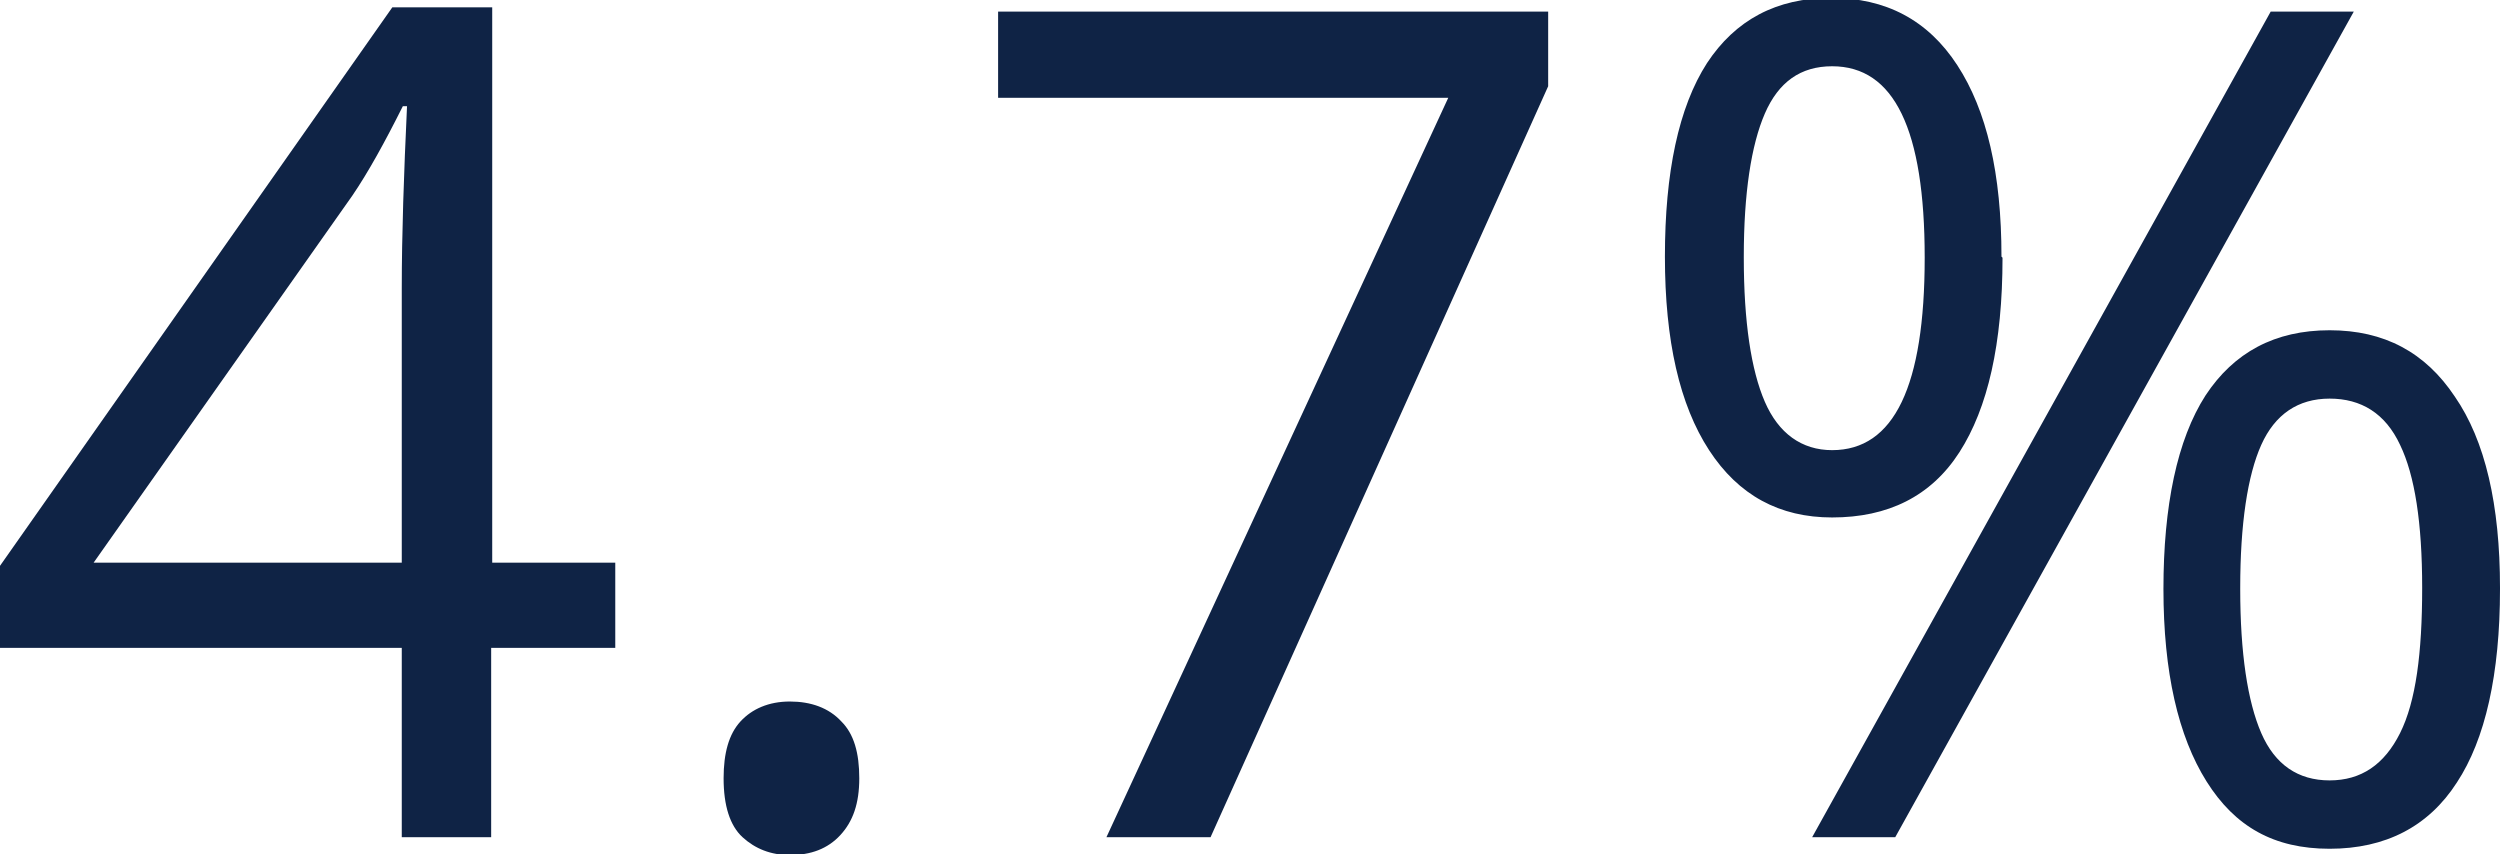 <?xml version="1.0" encoding="UTF-8"?>
<svg id="bottom_nav" data-name="bottom nav" xmlns="http://www.w3.org/2000/svg" viewBox="0 0 23.77 8.12">
  <path d="m5.84,6.16h-1.17v1.8h-.85v-1.8H0v-.78L3.73.07h.95v5.28h1.17v.81Zm-2.02-.81v-2.61c0-.51.02-1.09.05-1.73h-.04c-.17.34-.33.63-.48.85L.89,5.35h2.93Z" style="fill: #0f2345;"/>
  <path d="m6.88,7.4c0-.24.05-.42.16-.54.11-.12.27-.19.47-.19s.37.06.49.19c.12.12.17.3.17.54s-.06.41-.18.54-.28.19-.48.19c-.18,0-.33-.06-.45-.17-.12-.11-.18-.3-.18-.56Z" style="fill: #0f2345;"/>
  <path d="m10.52,7.96L13.77.93h-4.28V.11h5.23v.71l-3.21,7.14h-.99Z" style="fill: #0f2345;"/>
  <path d="m19.04,2.45c0,.82-.14,1.43-.41,1.85-.27.42-.68.62-1.21.62-.5,0-.89-.21-1.17-.64-.28-.43-.42-1.04-.42-1.84s.13-1.42.4-1.84c.27-.41.66-.62,1.18-.62s.92.21,1.2.64.42,1.03.42,1.82Zm-2.46,0c0,.61.07,1.07.2,1.37.13.3.35.46.64.46.59,0,.88-.61.88-1.83s-.29-1.82-.88-1.82c-.3,0-.51.15-.64.45s-.2.76-.2,1.36ZM22.38.11l-4.36,7.85h-.79L21.59.11h.79Zm1.39,5.49c0,.81-.14,1.43-.41,1.84-.27.42-.68.63-1.21.63s-.9-.21-1.17-.64c-.27-.43-.41-1.04-.41-1.83s.13-1.42.4-1.84c.27-.41.66-.62,1.18-.62s.91.21,1.19.63c.29.42.43,1.03.43,1.82Zm-2.47,0c0,.61.07,1.07.2,1.37s.35.45.65.45.52-.15.67-.45.21-.76.21-1.38-.07-1.07-.21-1.36c-.14-.3-.37-.44-.67-.44s-.52.15-.65.44c-.13.29-.2.75-.2,1.36Z" style="fill: #0f2345;"/>
</svg>